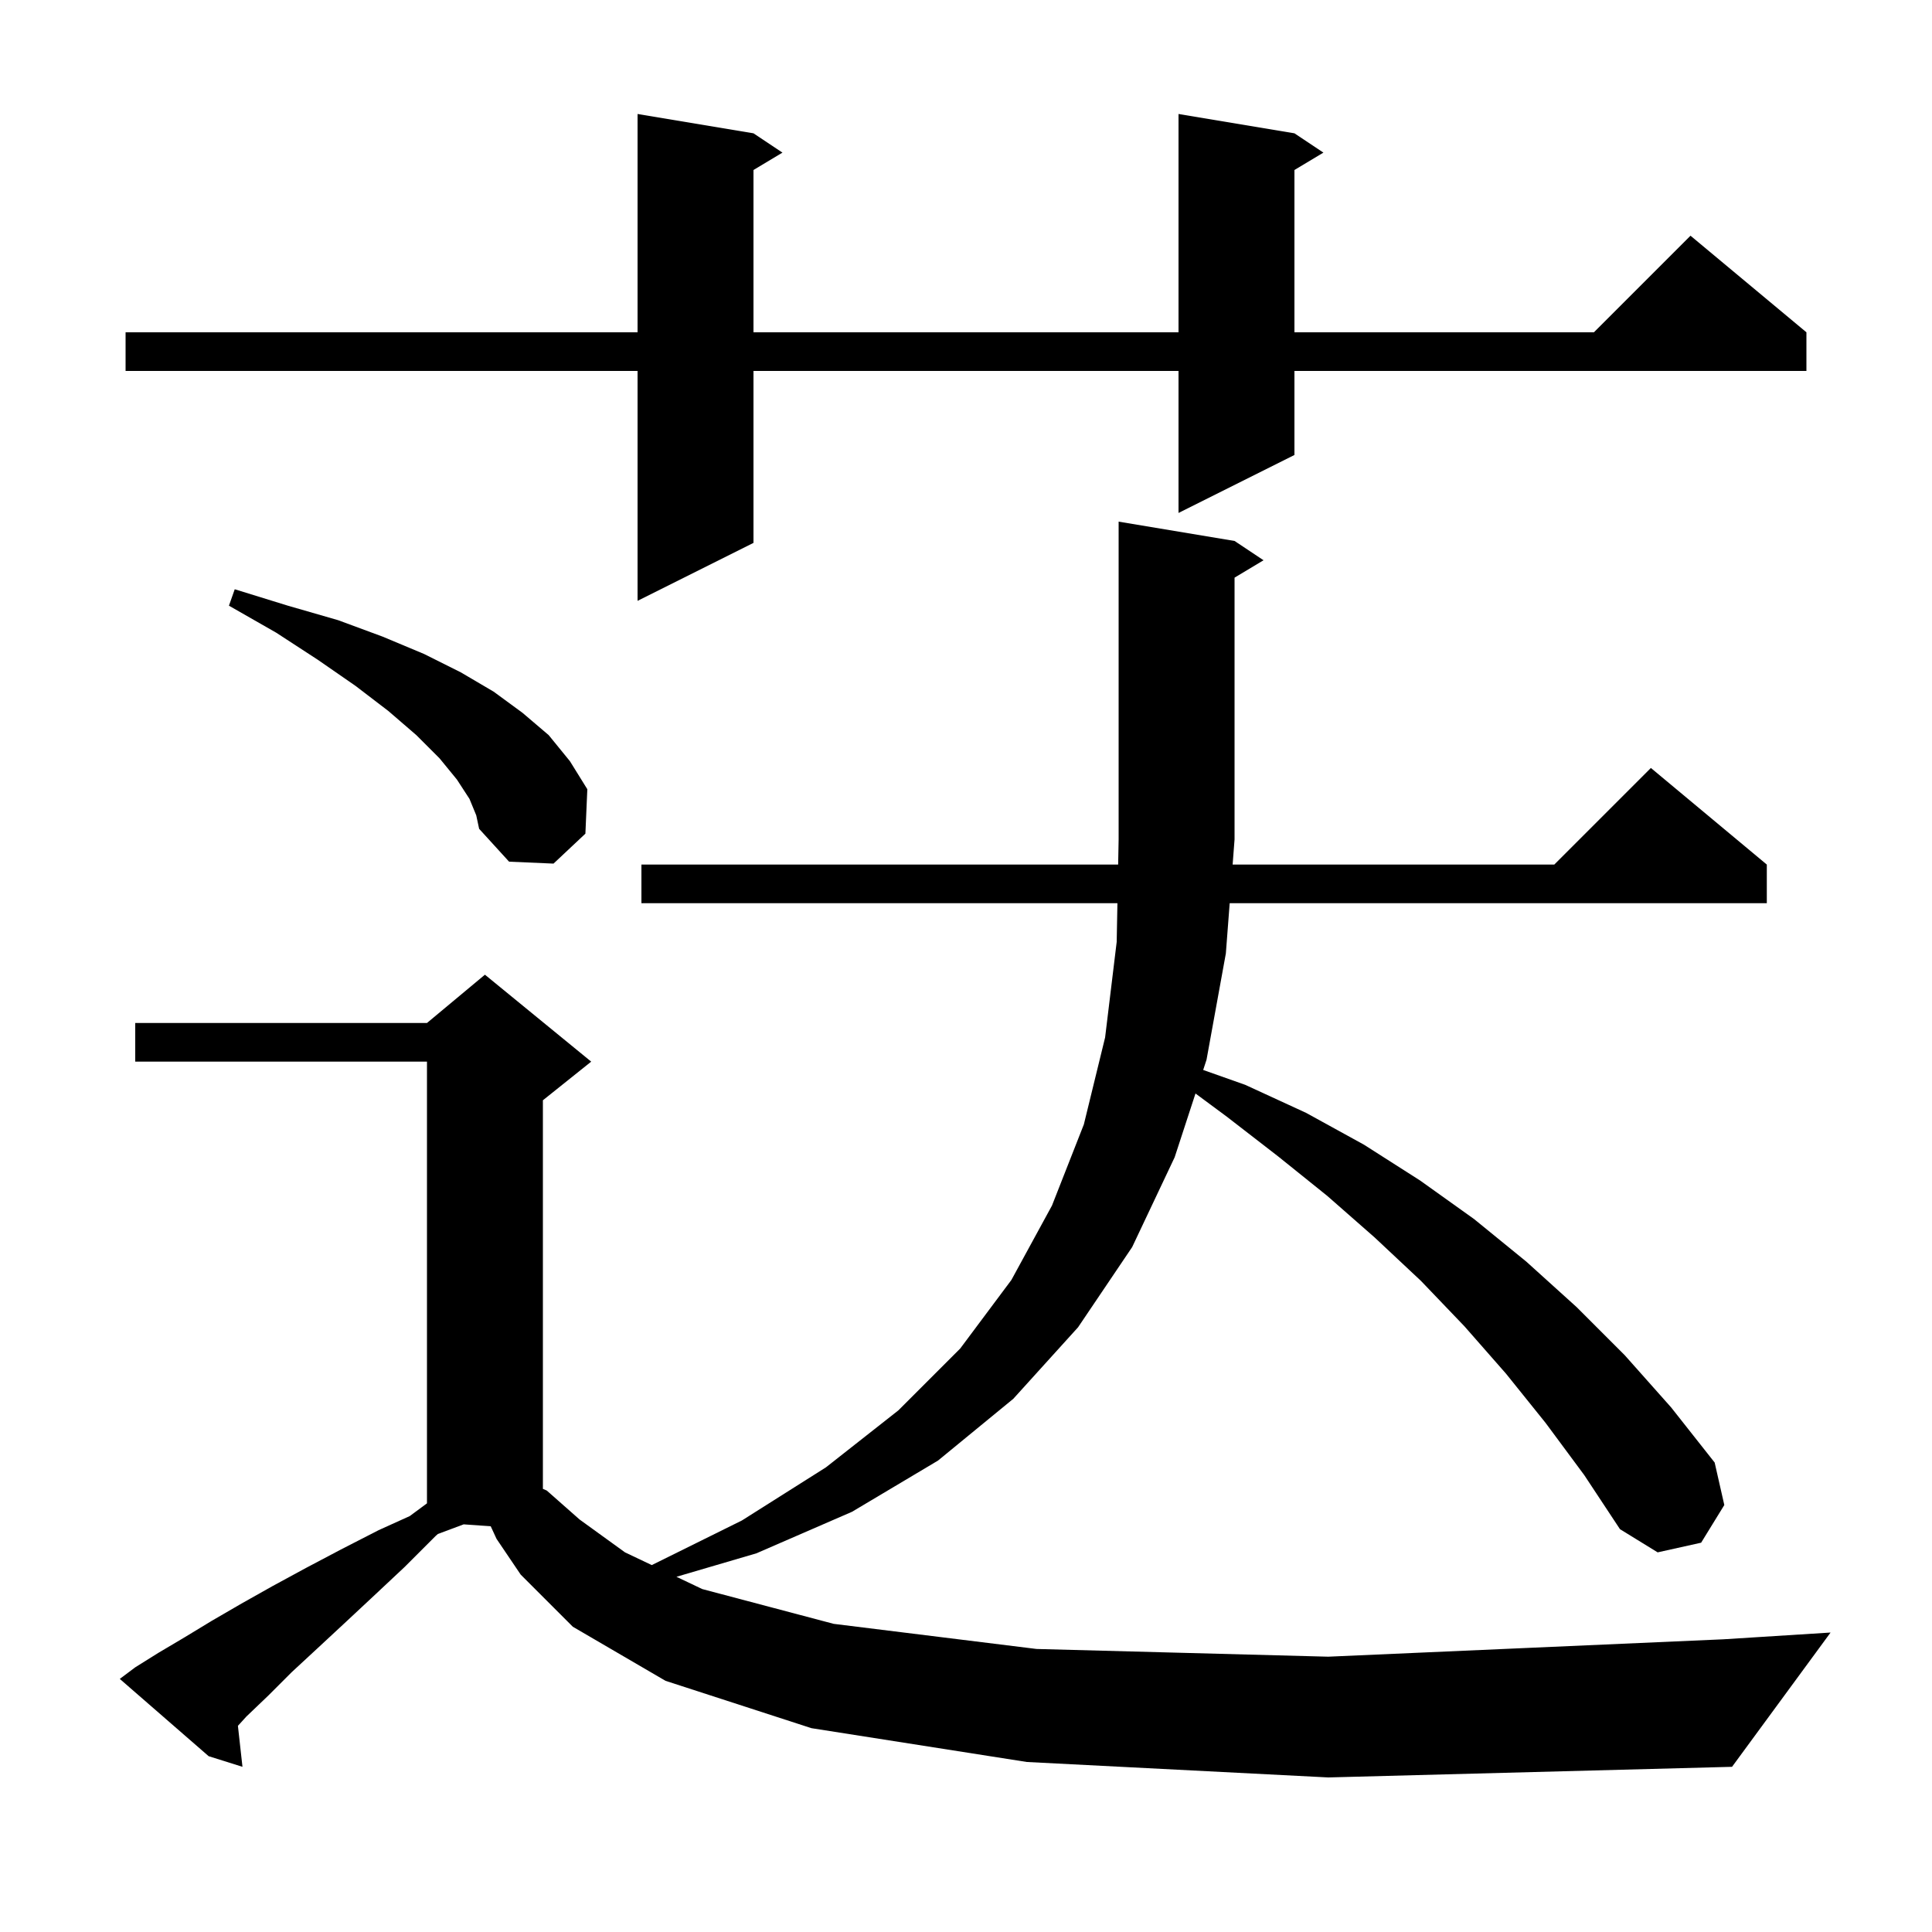 <svg xmlns="http://www.w3.org/2000/svg" xmlns:xlink="http://www.w3.org/1999/xlink" version="1.1" baseProfile="full" viewBox="0 0 200 200" width="200" height="200">
<g fill="black">
<path d="M 106.3 182.4 L 84.0 178.9 L 68.9 174.0 L 59.3 168.4 L 53.9 163.0 L 51.4 159.3 L 50.8 158.0 L 48.0 157.8 L 45.328 158.798 L 45.1 159.0 L 41.9 162.2 L 38.7 165.2 L 35.7 168.0 L 32.9 170.6 L 30.2 173.1 L 27.8 175.5 L 25.5 177.7 L 24.629 178.658 L 25.1 182.9 L 21.6 181.8 L 12.4 173.8 L 14.0 172.6 L 16.4 171.1 L 19.1 169.5 L 21.9 167.8 L 25.0 166.0 L 28.2 164.2 L 31.7 162.3 L 35.3 160.4 L 39.2 158.4 L 42.414 156.946 L 44.2 155.626 L 44.2 109.9 L 14.0 109.9 L 14.0 105.9 L 44.2 105.9 L 50.2 100.9 L 61.2 109.9 L 56.2 113.9 L 56.2 154.125 L 56.6 154.3 L 60.0 157.3 L 64.7 160.7 L 67.472 162.017 L 76.8 157.4 L 85.5 151.9 L 93.0 146.0 L 99.4 139.6 L 104.7 132.5 L 108.9 124.8 L 112.2 116.4 L 114.4 107.4 L 115.6 97.5 L 115.675 93.5 L 66.4 93.5 L 66.4 89.5 L 115.751 89.5 L 115.8 86.9 L 115.8 54.0 L 127.8 56.0 L 130.8 58.0 L 127.8 59.8 L 127.8 86.9 L 127.602 89.5 L 160.9 89.5 L 170.9 79.5 L 182.9 89.5 L 182.9 93.5 L 127.297 93.5 L 126.9 98.7 L 124.9 109.7 L 124.553 110.762 L 128.9 112.3 L 135.2 115.2 L 141.2 118.5 L 147.0 122.2 L 152.6 126.2 L 158.0 130.6 L 163.2 135.3 L 168.2 140.3 L 173.0 145.7 L 177.5 151.4 L 178.5 155.8 L 176.1 159.7 L 171.6 160.7 L 167.7 158.3 L 164.0 152.7 L 160.0 147.3 L 155.9 142.2 L 151.6 137.3 L 147.1 132.6 L 142.3 128.1 L 137.4 123.8 L 132.3 119.7 L 127.0 115.6 L 123.757 113.198 L 121.6 119.8 L 117.2 129.1 L 111.6 137.4 L 104.9 144.8 L 97.1 151.2 L 88.2 156.5 L 78.3 160.8 L 70.025 163.229 L 72.7 164.5 L 86.3 168.1 L 107.3 170.7 L 137.5 171.5 L 178.4 169.7 L 189.5 169.0 L 179.3 182.9 L 137.5 184.0 Z M 48.6 82.7 L 47.3 80.7 L 45.5 78.5 L 43.1 76.1 L 40.2 73.6 L 36.8 71.0 L 32.9 68.3 L 28.6 65.5 L 23.7 62.7 L 24.3 61.0 L 29.8 62.7 L 35.0 64.2 L 39.6 65.9 L 43.9 67.7 L 47.7 69.6 L 51.1 71.6 L 54.1 73.8 L 56.8 76.1 L 59.0 78.8 L 60.8 81.7 L 60.6 86.3 L 57.3 89.4 L 52.7 89.2 L 49.6 85.8 L 49.3 84.4 Z M 134.0 13.8 L 137.0 15.8 L 134.0 17.6 L 134.0 34.4 L 165.0 34.4 L 175.0 24.4 L 187.0 34.4 L 187.0 38.4 L 134.0 38.4 L 134.0 47.1 L 122.0 53.1 L 122.0 38.4 L 78.0 38.4 L 78.0 56.2 L 66.0 62.2 L 66.0 38.4 L 13.0 38.4 L 13.0 34.4 L 66.0 34.4 L 66.0 11.8 L 78.0 13.8 L 81.0 15.8 L 78.0 17.6 L 78.0 34.4 L 122.0 34.4 L 122.0 11.8 Z " />
</g>
</svg>
